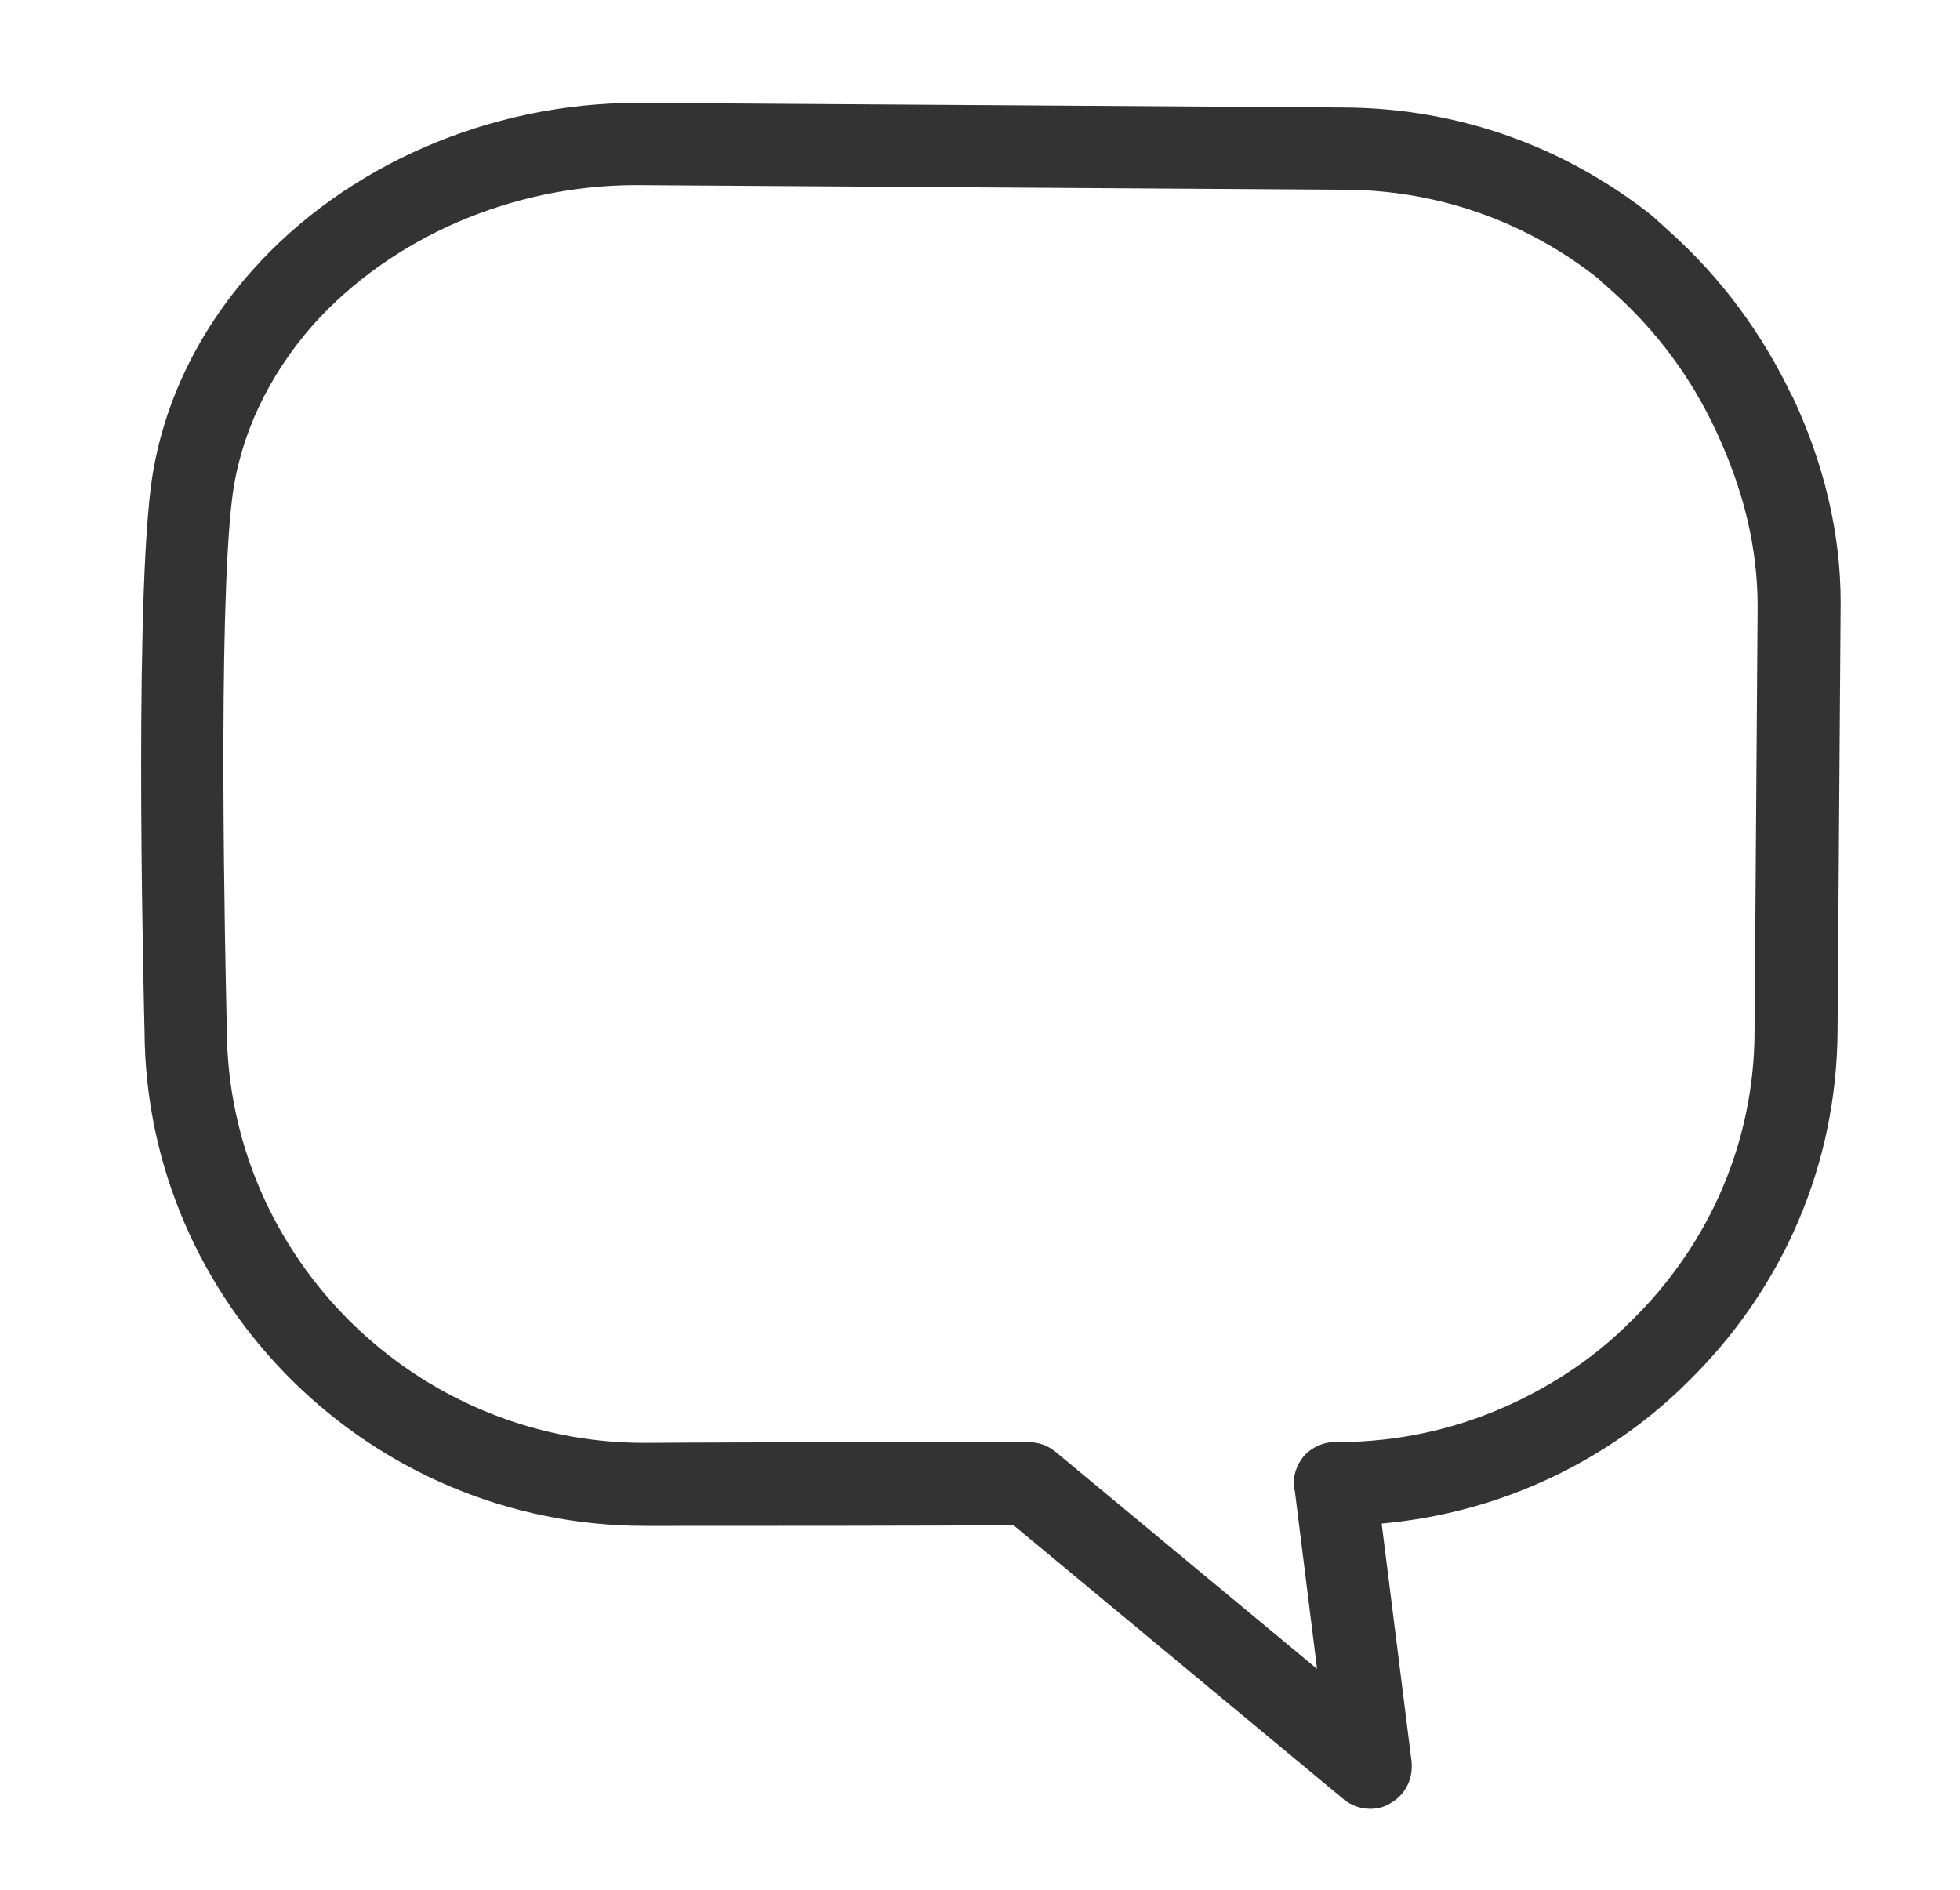 <svg width="28" height="27" viewBox="0 0 28 27" fill="none" xmlns="http://www.w3.org/2000/svg">
<g clip-path="url(#clip0_521_79908)">
<path d="M25.603 5.666C25.175 4.765 24.593 3.974 23.846 3.304L23.604 3.084C22.341 2.085 20.825 1.547 19.211 1.536L9.149 1.47H9.105C6.997 1.47 4.943 2.359 3.603 3.864C2.801 4.765 2.295 5.841 2.153 6.973C1.911 8.95 2.065 14.683 2.065 14.738C2.087 18.627 5.294 21.801 9.215 21.801H9.248C10.424 21.801 13.62 21.801 14.477 21.79L19.2 25.711C19.309 25.799 19.441 25.843 19.573 25.843C19.672 25.843 19.771 25.821 19.859 25.766C20.078 25.645 20.188 25.415 20.166 25.173L19.738 21.768C20.584 21.691 21.407 21.471 22.187 21.098C22.901 20.757 23.56 20.296 24.12 19.736C25.483 18.396 26.24 16.628 26.251 14.727L26.295 8.609C26.295 7.632 26.065 6.632 25.592 5.633L25.603 5.666ZM18.497 21.296L18.815 23.844L15.07 20.735C14.96 20.648 14.828 20.604 14.685 20.604C14.685 20.604 10.599 20.604 9.204 20.615C5.942 20.615 3.262 17.968 3.24 14.716V14.683C3.218 13.717 3.108 8.807 3.317 7.115C3.427 6.226 3.833 5.369 4.47 4.644C5.591 3.392 7.315 2.645 9.084 2.645L19.189 2.711C20.529 2.711 21.792 3.161 22.824 3.974L23.044 4.172C23.67 4.732 24.164 5.402 24.516 6.16C24.911 7.006 25.109 7.829 25.109 8.664L25.065 14.727C25.065 16.298 24.428 17.781 23.286 18.89C22.813 19.363 22.264 19.736 21.671 20.021C20.869 20.406 20.002 20.604 19.101 20.604H19.057C18.903 20.604 18.738 20.68 18.628 20.801C18.519 20.933 18.464 21.098 18.486 21.274L18.497 21.296Z" fill="#333333"/>
</g>
<defs>
<clipPath id="clip0_521_79908">
<rect width="26.361" height="26.361" fill="white" transform="translate(0.988 0.481)"/>
</clipPath>
</defs>
</svg>
